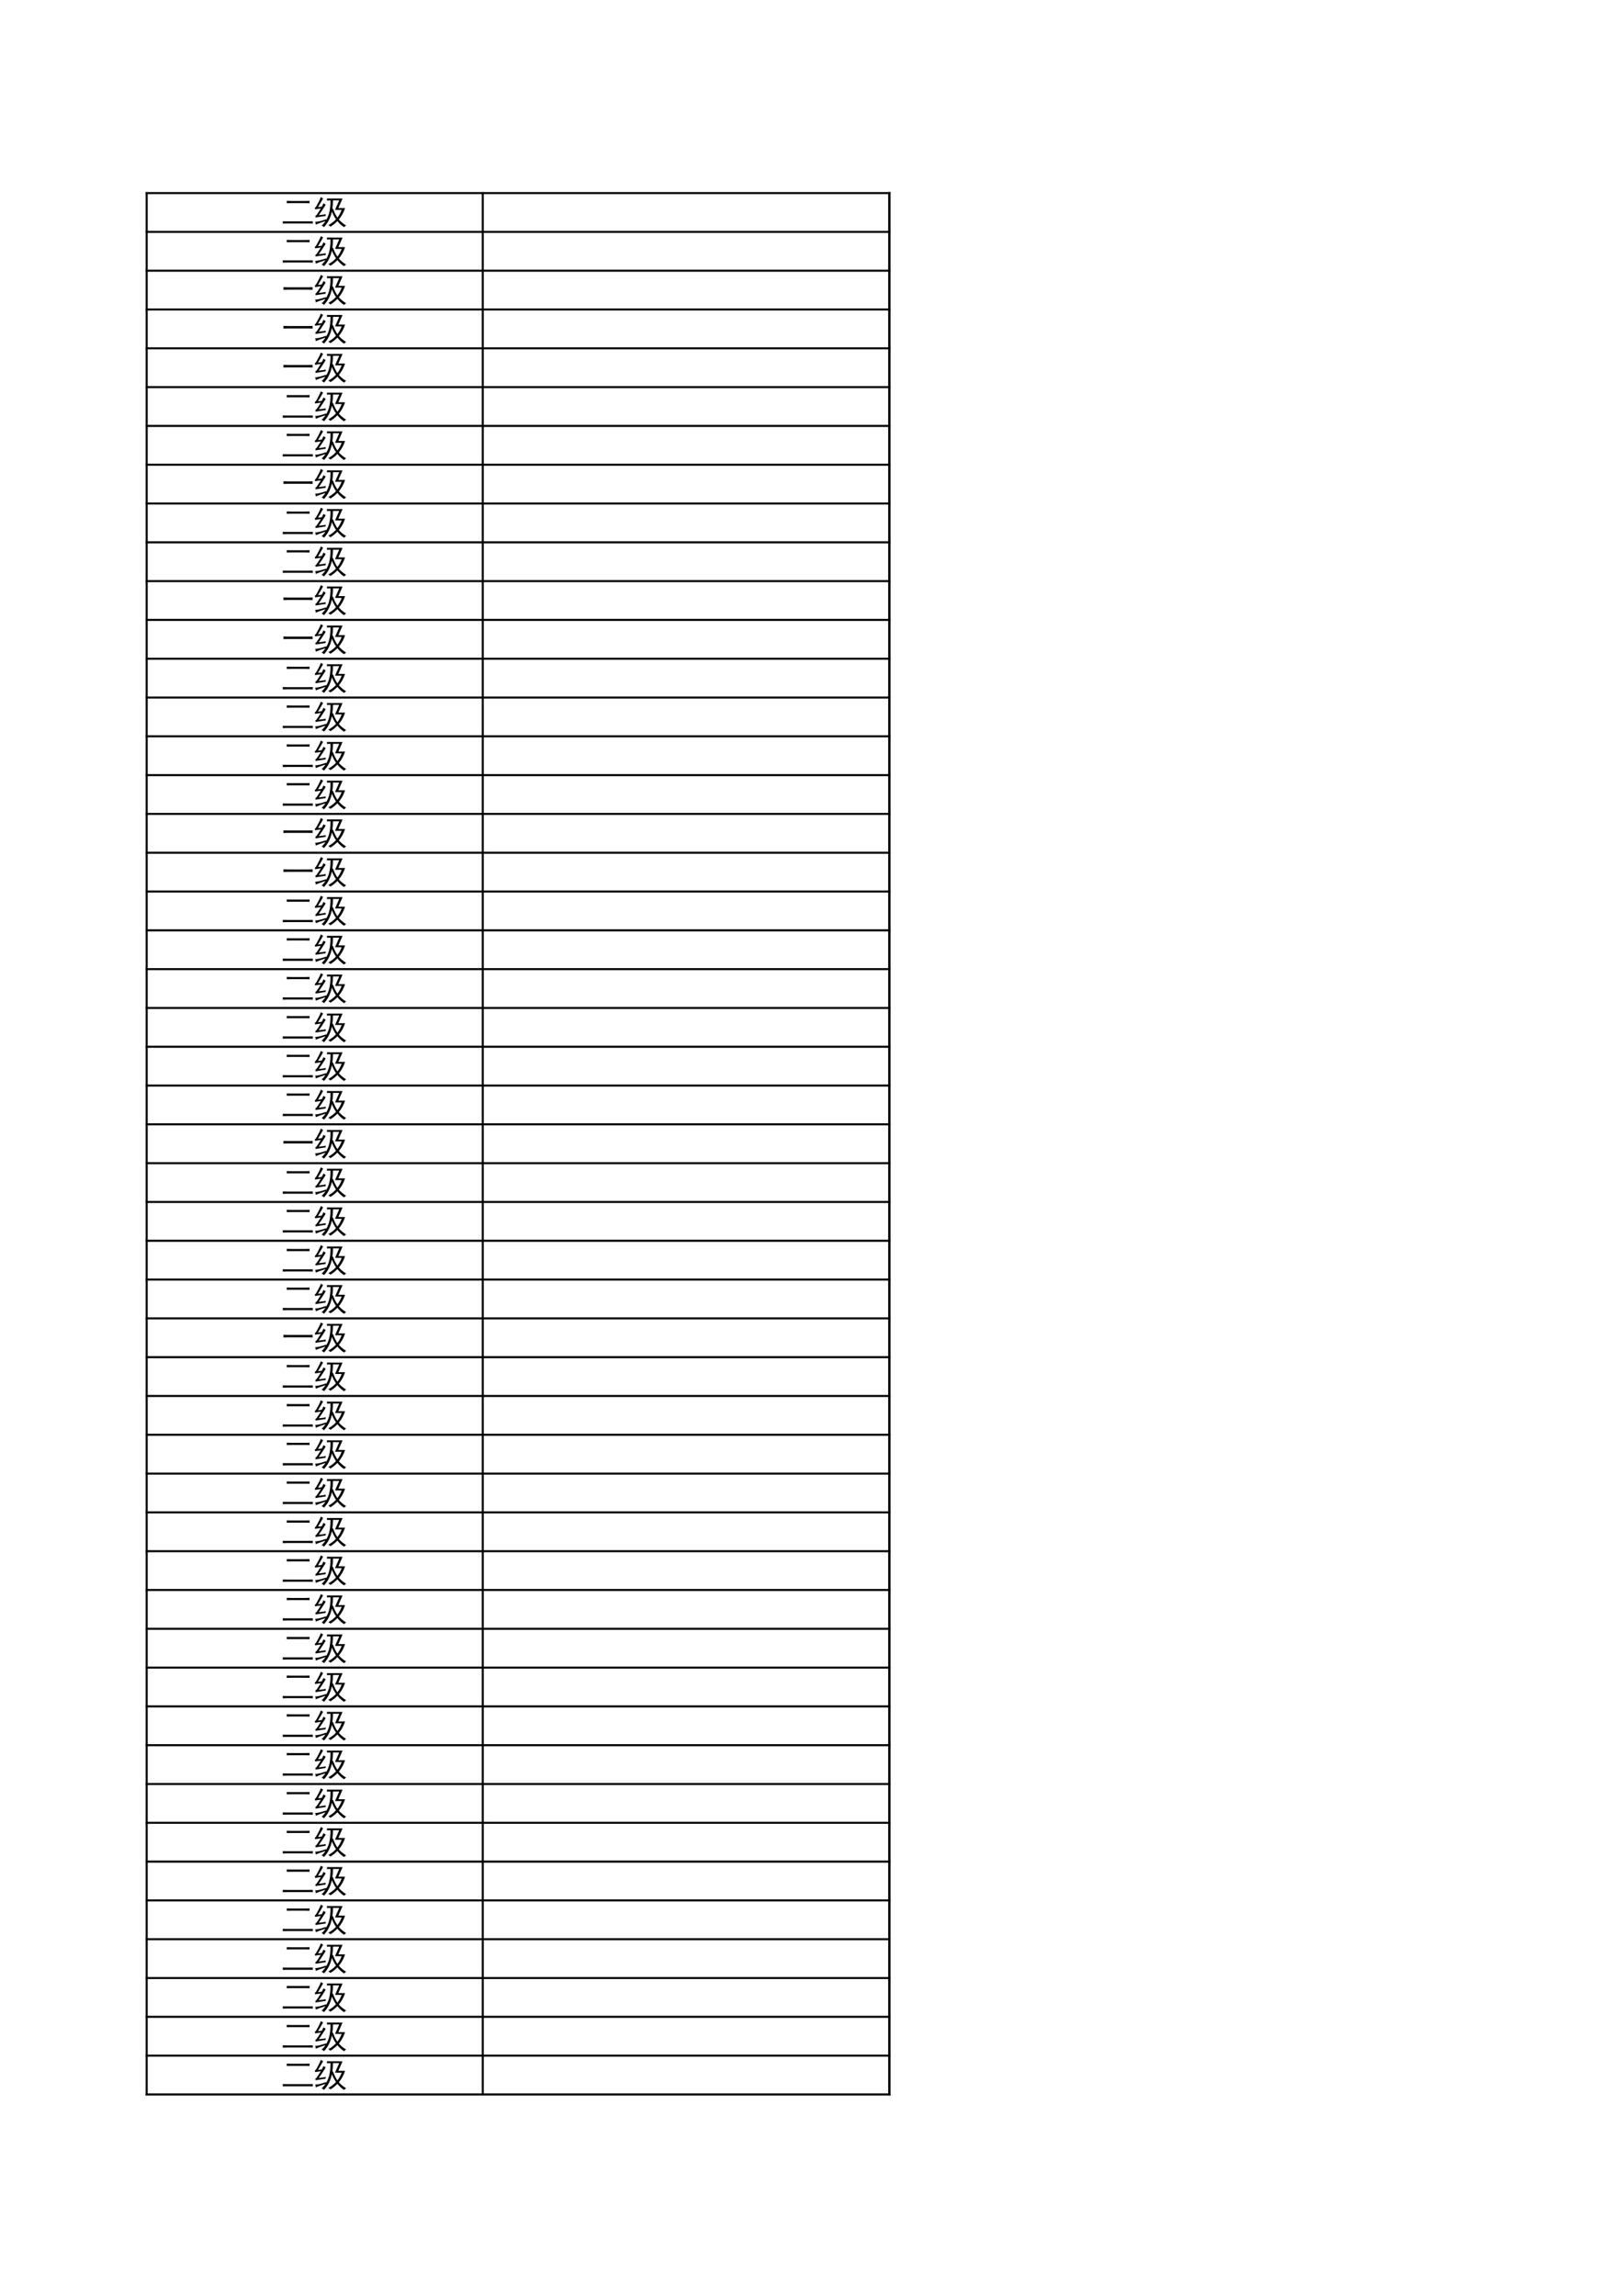 <?xml version="1.0" encoding="UTF-8"?>
<svg xmlns="http://www.w3.org/2000/svg" xmlns:xlink="http://www.w3.org/1999/xlink" width="595.304pt" height="841.89pt" viewBox="0 0 595.304 841.89" version="1.1">
<defs>
<g>
<symbol overflow="visible" id="glyph0-0">
<path style="stroke:none;" d="M 0.391 0 L 0.391 -7.984 L 3.578 -7.984 L 3.578 0 Z M 0.797 -0.391 L 3.188 -0.391 L 3.188 -7.578 L 0.797 -7.578 Z M 0.797 -0.391 "/>
</symbol>
<symbol overflow="visible" id="glyph0-1">
<path style="stroke:none;" d="M 11.312 -0.75 C 11.289 -0.469 11.289 -0.18 11.312 0.109 C 10.789 0.078 10.27 0.062 9.75 0.062 L 1.875 0.062 C 1.344 0.062 0.816 0.078 0.297 0.109 C 0.328 -0.18 0.328 -0.469 0.297 -0.75 C 0.816 -0.727 1.344 -0.719 1.875 -0.719 L 9.75 -0.719 C 10.27 -0.719 10.789 -0.727 11.312 -0.75 Z M 10.141 -8.234 C 10.109 -7.941 10.109 -7.656 10.141 -7.375 C 9.609 -7.395 9.082 -7.406 8.562 -7.406 L 3.328 -7.406 C 2.805 -7.406 2.281 -7.395 1.75 -7.375 C 1.781 -7.656 1.781 -7.941 1.75 -8.234 C 2.281 -8.203 2.805 -8.188 3.328 -8.188 L 8.562 -8.188 C 9.082 -8.188 9.609 -8.203 10.141 -8.234 Z M 10.141 -8.234 "/>
</symbol>
<symbol overflow="visible" id="glyph1-0">
<path style="stroke:none;" d="M 0.391 0 L 0.391 -7.984 L 3.578 -7.984 L 3.578 0 Z M 0.797 -0.391 L 3.188 -0.391 L 3.188 -7.578 L 0.797 -7.578 Z M 0.797 -0.391 "/>
</symbol>
<symbol overflow="visible" id="glyph1-1">
<path style="stroke:none;" d="M 4.516 -8.375 C 4.547 -8.625 4.547 -8.867 4.516 -9.109 C 4.973 -9.098 5.43 -9.094 5.891 -9.094 L 10.25 -9.094 L 8.703 -5.578 L 11.172 -5.578 C 10.68 -4.035 9.922 -2.645 8.891 -1.406 C 9.586 -0.594 10.488 0.148 11.594 0.828 C 11.27 0.941 11.02 1.145 10.844 1.438 C 9.926 0.863 9.098 0.113 8.359 -0.812 C 7.586 -0.008 6.734 0.672 5.797 1.234 C 5.566 0.992 5.305 0.805 5.016 0.672 C 6.078 0.117 7.02 -0.598 7.844 -1.484 C 7.258 -2.336 6.754 -3.281 6.328 -4.312 C 5.816 -1.945 4.844 -0.035 3.406 1.422 C 3.195 1.141 2.922 0.953 2.578 0.859 C 3.836 -0.305 4.738 -1.789 5.281 -3.594 C 5.664 -5.008 5.844 -6.617 5.812 -8.422 C 5.383 -8.422 4.953 -8.406 4.516 -8.375 Z M 8.359 -2.094 C 9.023 -2.945 9.547 -3.891 9.922 -4.922 L 7.484 -4.922 L 9.031 -8.422 L 6.734 -8.422 C 6.734 -7.305 6.656 -6.273 6.5 -5.328 L 6.734 -5.391 C 7.203 -4.078 7.742 -2.977 8.359 -2.094 Z M 4.219 -1.469 L 4.234 -0.891 C 3.078 -0.523 2.254 -0.25 1.766 -0.062 C 1.285 0.125 0.844 0.305 0.438 0.484 C 0.438 0.328 0.414 0.164 0.375 0 C 0.344 -0.176 0.27 -0.352 0.156 -0.531 C 0.594 -0.551 1.078 -0.609 1.609 -0.703 C 2.141 -0.805 3.008 -1.062 4.219 -1.469 Z M 3.234 -7.344 C 3.359 -7.25 3.488 -7.16 3.625 -7.078 C 3.77 -7.004 3.914 -6.938 4.062 -6.875 C 3.969 -6.664 3.844 -6.441 3.688 -6.203 C 3.539 -5.961 3.191 -5.426 2.641 -4.594 C 2.086 -3.77 1.711 -3.227 1.516 -2.969 L 3.375 -3.203 L 4.047 -3.375 L 4.031 -2.672 L 3.469 -2.641 L 0.359 -2.141 L 0.281 -2.781 C 0.426 -2.789 0.551 -2.859 0.656 -2.984 C 0.945 -3.336 1.348 -3.938 1.859 -4.781 L 2.281 -5.453 L 0.172 -5.125 L 0.094 -5.766 C 0.227 -5.773 0.344 -5.836 0.438 -5.953 C 0.656 -6.285 0.945 -6.801 1.312 -7.5 C 1.688 -8.207 1.926 -8.695 2.031 -8.969 C 2.133 -9.238 2.211 -9.453 2.266 -9.609 C 2.398 -9.523 2.535 -9.441 2.672 -9.359 C 2.816 -9.285 2.961 -9.223 3.109 -9.172 C 3.035 -9.016 2.945 -8.844 2.844 -8.656 C 2.738 -8.469 2.477 -8.02 2.062 -7.312 C 1.656 -6.613 1.379 -6.156 1.234 -5.938 L 2.344 -6.047 L 2.672 -6.141 C 2.785 -6.359 2.883 -6.555 2.969 -6.734 C 3.062 -6.922 3.148 -7.125 3.234 -7.344 Z M 3.234 -7.344 "/>
</symbol>
<symbol overflow="visible" id="glyph1-2">
<path style="stroke:none;" d="M 11.266 -5.094 C 11.234 -4.77 11.234 -4.445 11.266 -4.125 C 10.672 -4.156 10.082 -4.172 9.5 -4.172 L 2.312 -4.172 C 1.727 -4.172 1.141 -4.156 0.547 -4.125 C 0.586 -4.445 0.586 -4.77 0.547 -5.094 C 1.141 -5.062 1.727 -5.047 2.312 -5.047 L 9.5 -5.047 C 10.082 -5.047 10.672 -5.062 11.266 -5.094 Z M 11.266 -5.094 "/>
</symbol>
</g>
</defs>
<g id="surface31">
<path style="fill:none;stroke-width:0.75;stroke-linecap:butt;stroke-linejoin:round;stroke:rgb(0%,0%,0%);stroke-opacity:1;stroke-miterlimit:10;" d="M 53.434 771.081 L 326.578 771.081 " transform="matrix(1,0,0,-1,0,841.89)"/>
<path style="fill:none;stroke-width:0.75;stroke-linecap:butt;stroke-linejoin:round;stroke:rgb(0%,0%,0%);stroke-opacity:1;stroke-miterlimit:10;" d="M 53.801 771.448 L 53.801 73.444 " transform="matrix(1,0,0,-1,0,841.89)"/>
<path style="fill:none;stroke-width:0.75;stroke-linecap:butt;stroke-linejoin:round;stroke:rgb(0%,0%,0%);stroke-opacity:1;stroke-miterlimit:10;" d="M 177.078 771.448 L 177.078 73.444 " transform="matrix(1,0,0,-1,0,841.89)"/>
<path style="fill:none;stroke-width:0.75;stroke-linecap:butt;stroke-linejoin:round;stroke:rgb(0%,0%,0%);stroke-opacity:1;stroke-miterlimit:10;" d="M 326.211 771.448 L 326.211 73.444 " transform="matrix(1,0,0,-1,0,841.89)"/>
<path style="fill:none;stroke-width:0.75;stroke-linecap:butt;stroke-linejoin:round;stroke:rgb(0%,0%,0%);stroke-opacity:1;stroke-miterlimit:10;" d="M 326.211 771.448 L 326.211 73.444 " transform="matrix(1,0,0,-1,0,841.89)"/>
<path style="fill:none;stroke-width:0.75;stroke-linecap:butt;stroke-linejoin:round;stroke:rgb(0%,0%,0%);stroke-opacity:1;stroke-miterlimit:10;" d="M 53.434 756.851 L 326.578 756.851 " transform="matrix(1,0,0,-1,0,841.89)"/>
<path style="fill:none;stroke-width:0.75;stroke-linecap:butt;stroke-linejoin:round;stroke:rgb(0%,0%,0%);stroke-opacity:1;stroke-miterlimit:10;" d="M 53.434 742.62 L 326.578 742.62 " transform="matrix(1,0,0,-1,0,841.89)"/>
<path style="fill:none;stroke-width:0.75;stroke-linecap:butt;stroke-linejoin:round;stroke:rgb(0%,0%,0%);stroke-opacity:1;stroke-miterlimit:10;" d="M 53.434 728.39 L 326.578 728.39 " transform="matrix(1,0,0,-1,0,841.89)"/>
<path style="fill:none;stroke-width:0.75;stroke-linecap:butt;stroke-linejoin:round;stroke:rgb(0%,0%,0%);stroke-opacity:1;stroke-miterlimit:10;" d="M 53.434 714.159 L 326.578 714.159 " transform="matrix(1,0,0,-1,0,841.89)"/>
<path style="fill:none;stroke-width:0.75;stroke-linecap:butt;stroke-linejoin:round;stroke:rgb(0%,0%,0%);stroke-opacity:1;stroke-miterlimit:10;" d="M 53.434 699.929 L 326.578 699.929 " transform="matrix(1,0,0,-1,0,841.89)"/>
<path style="fill:none;stroke-width:0.75;stroke-linecap:butt;stroke-linejoin:round;stroke:rgb(0%,0%,0%);stroke-opacity:1;stroke-miterlimit:10;" d="M 53.434 685.698 L 326.578 685.698 " transform="matrix(1,0,0,-1,0,841.89)"/>
<path style="fill:none;stroke-width:0.75;stroke-linecap:butt;stroke-linejoin:round;stroke:rgb(0%,0%,0%);stroke-opacity:1;stroke-miterlimit:10;" d="M 53.434 671.472 L 326.578 671.472 " transform="matrix(1,0,0,-1,0,841.89)"/>
<path style="fill:none;stroke-width:0.75;stroke-linecap:butt;stroke-linejoin:round;stroke:rgb(0%,0%,0%);stroke-opacity:1;stroke-miterlimit:10;" d="M 53.434 657.241 L 326.578 657.241 " transform="matrix(1,0,0,-1,0,841.89)"/>
<path style="fill:none;stroke-width:0.75;stroke-linecap:butt;stroke-linejoin:round;stroke:rgb(0%,0%,0%);stroke-opacity:1;stroke-miterlimit:10;" d="M 53.434 643.011 L 326.578 643.011 " transform="matrix(1,0,0,-1,0,841.89)"/>
<path style="fill:none;stroke-width:0.75;stroke-linecap:butt;stroke-linejoin:round;stroke:rgb(0%,0%,0%);stroke-opacity:1;stroke-miterlimit:10;" d="M 53.434 628.78 L 326.578 628.78 " transform="matrix(1,0,0,-1,0,841.89)"/>
<path style="fill:none;stroke-width:0.75;stroke-linecap:butt;stroke-linejoin:round;stroke:rgb(0%,0%,0%);stroke-opacity:1;stroke-miterlimit:10;" d="M 53.434 614.55 L 326.578 614.55 " transform="matrix(1,0,0,-1,0,841.89)"/>
<path style="fill:none;stroke-width:0.75;stroke-linecap:butt;stroke-linejoin:round;stroke:rgb(0%,0%,0%);stroke-opacity:1;stroke-miterlimit:10;" d="M 53.434 600.319 L 326.578 600.319 " transform="matrix(1,0,0,-1,0,841.89)"/>
<path style="fill:none;stroke-width:0.75;stroke-linecap:butt;stroke-linejoin:round;stroke:rgb(0%,0%,0%);stroke-opacity:1;stroke-miterlimit:10;" d="M 53.434 586.093 L 326.578 586.093 " transform="matrix(1,0,0,-1,0,841.89)"/>
<path style="fill:none;stroke-width:0.75;stroke-linecap:butt;stroke-linejoin:round;stroke:rgb(0%,0%,0%);stroke-opacity:1;stroke-miterlimit:10;" d="M 53.434 571.862 L 326.578 571.862 " transform="matrix(1,0,0,-1,0,841.89)"/>
<path style="fill:none;stroke-width:0.75;stroke-linecap:butt;stroke-linejoin:round;stroke:rgb(0%,0%,0%);stroke-opacity:1;stroke-miterlimit:10;" d="M 53.434 557.632 L 326.578 557.632 " transform="matrix(1,0,0,-1,0,841.89)"/>
<path style="fill:none;stroke-width:0.75;stroke-linecap:butt;stroke-linejoin:round;stroke:rgb(0%,0%,0%);stroke-opacity:1;stroke-miterlimit:10;" d="M 53.434 543.401 L 326.578 543.401 " transform="matrix(1,0,0,-1,0,841.89)"/>
<path style="fill:none;stroke-width:0.75;stroke-linecap:butt;stroke-linejoin:round;stroke:rgb(0%,0%,0%);stroke-opacity:1;stroke-miterlimit:10;" d="M 53.434 529.171 L 326.578 529.171 " transform="matrix(1,0,0,-1,0,841.89)"/>
<path style="fill:none;stroke-width:0.75;stroke-linecap:butt;stroke-linejoin:round;stroke:rgb(0%,0%,0%);stroke-opacity:1;stroke-miterlimit:10;" d="M 53.434 514.941 L 326.578 514.941 " transform="matrix(1,0,0,-1,0,841.89)"/>
<path style="fill:none;stroke-width:0.75;stroke-linecap:butt;stroke-linejoin:round;stroke:rgb(0%,0%,0%);stroke-opacity:1;stroke-miterlimit:10;" d="M 53.434 500.71 L 326.578 500.71 " transform="matrix(1,0,0,-1,0,841.89)"/>
<path style="fill:none;stroke-width:0.75;stroke-linecap:butt;stroke-linejoin:round;stroke:rgb(0%,0%,0%);stroke-opacity:1;stroke-miterlimit:10;" d="M 53.434 486.48 L 326.578 486.48 " transform="matrix(1,0,0,-1,0,841.89)"/>
<path style="fill:none;stroke-width:0.75;stroke-linecap:butt;stroke-linejoin:round;stroke:rgb(0%,0%,0%);stroke-opacity:1;stroke-miterlimit:10;" d="M 53.434 472.249 L 326.578 472.249 " transform="matrix(1,0,0,-1,0,841.89)"/>
<path style="fill:none;stroke-width:0.75;stroke-linecap:butt;stroke-linejoin:round;stroke:rgb(0%,0%,0%);stroke-opacity:1;stroke-miterlimit:10;" d="M 53.434 458.023 L 326.578 458.023 " transform="matrix(1,0,0,-1,0,841.89)"/>
<path style="fill:none;stroke-width:0.75;stroke-linecap:butt;stroke-linejoin:round;stroke:rgb(0%,0%,0%);stroke-opacity:1;stroke-miterlimit:10;" d="M 53.434 443.792 L 326.578 443.792 " transform="matrix(1,0,0,-1,0,841.89)"/>
<path style="fill:none;stroke-width:0.75;stroke-linecap:butt;stroke-linejoin:round;stroke:rgb(0%,0%,0%);stroke-opacity:1;stroke-miterlimit:10;" d="M 53.434 429.562 L 326.578 429.562 " transform="matrix(1,0,0,-1,0,841.89)"/>
<path style="fill:none;stroke-width:0.75;stroke-linecap:butt;stroke-linejoin:round;stroke:rgb(0%,0%,0%);stroke-opacity:1;stroke-miterlimit:10;" d="M 53.434 415.331 L 326.578 415.331 " transform="matrix(1,0,0,-1,0,841.89)"/>
<path style="fill:none;stroke-width:0.75;stroke-linecap:butt;stroke-linejoin:round;stroke:rgb(0%,0%,0%);stroke-opacity:1;stroke-miterlimit:10;" d="M 53.434 401.101 L 326.578 401.101 " transform="matrix(1,0,0,-1,0,841.89)"/>
<path style="fill:none;stroke-width:0.75;stroke-linecap:butt;stroke-linejoin:round;stroke:rgb(0%,0%,0%);stroke-opacity:1;stroke-miterlimit:10;" d="M 53.434 386.87 L 326.578 386.87 " transform="matrix(1,0,0,-1,0,841.89)"/>
<path style="fill:none;stroke-width:0.75;stroke-linecap:butt;stroke-linejoin:round;stroke:rgb(0%,0%,0%);stroke-opacity:1;stroke-miterlimit:10;" d="M 53.434 372.644 L 326.578 372.644 " transform="matrix(1,0,0,-1,0,841.89)"/>
<path style="fill:none;stroke-width:0.75;stroke-linecap:butt;stroke-linejoin:round;stroke:rgb(0%,0%,0%);stroke-opacity:1;stroke-miterlimit:10;" d="M 53.434 358.413 L 326.578 358.413 " transform="matrix(1,0,0,-1,0,841.89)"/>
<path style="fill:none;stroke-width:0.75;stroke-linecap:butt;stroke-linejoin:round;stroke:rgb(0%,0%,0%);stroke-opacity:1;stroke-miterlimit:10;" d="M 53.434 344.183 L 326.578 344.183 " transform="matrix(1,0,0,-1,0,841.89)"/>
<path style="fill:none;stroke-width:0.75;stroke-linecap:butt;stroke-linejoin:round;stroke:rgb(0%,0%,0%);stroke-opacity:1;stroke-miterlimit:10;" d="M 53.434 329.952 L 326.578 329.952 " transform="matrix(1,0,0,-1,0,841.89)"/>
<path style="fill:none;stroke-width:0.75;stroke-linecap:butt;stroke-linejoin:round;stroke:rgb(0%,0%,0%);stroke-opacity:1;stroke-miterlimit:10;" d="M 53.434 315.722 L 326.578 315.722 " transform="matrix(1,0,0,-1,0,841.89)"/>
<path style="fill:none;stroke-width:0.75;stroke-linecap:butt;stroke-linejoin:round;stroke:rgb(0%,0%,0%);stroke-opacity:1;stroke-miterlimit:10;" d="M 53.434 301.491 L 326.578 301.491 " transform="matrix(1,0,0,-1,0,841.89)"/>
<path style="fill:none;stroke-width:0.75;stroke-linecap:butt;stroke-linejoin:round;stroke:rgb(0%,0%,0%);stroke-opacity:1;stroke-miterlimit:10;" d="M 53.434 287.261 L 326.578 287.261 " transform="matrix(1,0,0,-1,0,841.89)"/>
<path style="fill:none;stroke-width:0.75;stroke-linecap:butt;stroke-linejoin:round;stroke:rgb(0%,0%,0%);stroke-opacity:1;stroke-miterlimit:10;" d="M 53.434 273.03 L 326.578 273.03 " transform="matrix(1,0,0,-1,0,841.89)"/>
<path style="fill:none;stroke-width:0.75;stroke-linecap:butt;stroke-linejoin:round;stroke:rgb(0%,0%,0%);stroke-opacity:1;stroke-miterlimit:10;" d="M 53.434 258.804 L 326.578 258.804 " transform="matrix(1,0,0,-1,0,841.89)"/>
<path style="fill:none;stroke-width:0.75;stroke-linecap:butt;stroke-linejoin:round;stroke:rgb(0%,0%,0%);stroke-opacity:1;stroke-miterlimit:10;" d="M 53.434 244.573 L 326.578 244.573 " transform="matrix(1,0,0,-1,0,841.89)"/>
<path style="fill:none;stroke-width:0.75;stroke-linecap:butt;stroke-linejoin:round;stroke:rgb(0%,0%,0%);stroke-opacity:1;stroke-miterlimit:10;" d="M 53.434 230.343 L 326.578 230.343 " transform="matrix(1,0,0,-1,0,841.89)"/>
<path style="fill:none;stroke-width:0.75;stroke-linecap:butt;stroke-linejoin:round;stroke:rgb(0%,0%,0%);stroke-opacity:1;stroke-miterlimit:10;" d="M 53.434 216.112 L 326.578 216.112 " transform="matrix(1,0,0,-1,0,841.89)"/>
<path style="fill:none;stroke-width:0.75;stroke-linecap:butt;stroke-linejoin:round;stroke:rgb(0%,0%,0%);stroke-opacity:1;stroke-miterlimit:10;" d="M 53.434 201.882 L 326.578 201.882 " transform="matrix(1,0,0,-1,0,841.89)"/>
<path style="fill:none;stroke-width:0.75;stroke-linecap:butt;stroke-linejoin:round;stroke:rgb(0%,0%,0%);stroke-opacity:1;stroke-miterlimit:10;" d="M 53.434 187.651 L 326.578 187.651 " transform="matrix(1,0,0,-1,0,841.89)"/>
<path style="fill:none;stroke-width:0.75;stroke-linecap:butt;stroke-linejoin:round;stroke:rgb(0%,0%,0%);stroke-opacity:1;stroke-miterlimit:10;" d="M 53.434 173.425 L 326.578 173.425 " transform="matrix(1,0,0,-1,0,841.89)"/>
<path style="fill:none;stroke-width:0.75;stroke-linecap:butt;stroke-linejoin:round;stroke:rgb(0%,0%,0%);stroke-opacity:1;stroke-miterlimit:10;" d="M 53.434 159.194 L 326.578 159.194 " transform="matrix(1,0,0,-1,0,841.89)"/>
<path style="fill:none;stroke-width:0.75;stroke-linecap:butt;stroke-linejoin:round;stroke:rgb(0%,0%,0%);stroke-opacity:1;stroke-miterlimit:10;" d="M 53.434 144.964 L 326.578 144.964 " transform="matrix(1,0,0,-1,0,841.89)"/>
<path style="fill:none;stroke-width:0.75;stroke-linecap:butt;stroke-linejoin:round;stroke:rgb(0%,0%,0%);stroke-opacity:1;stroke-miterlimit:10;" d="M 53.434 130.734 L 326.578 130.734 " transform="matrix(1,0,0,-1,0,841.89)"/>
<path style="fill:none;stroke-width:0.75;stroke-linecap:butt;stroke-linejoin:round;stroke:rgb(0%,0%,0%);stroke-opacity:1;stroke-miterlimit:10;" d="M 53.434 116.503 L 326.578 116.503 " transform="matrix(1,0,0,-1,0,841.89)"/>
<path style="fill:none;stroke-width:0.75;stroke-linecap:butt;stroke-linejoin:round;stroke:rgb(0%,0%,0%);stroke-opacity:1;stroke-miterlimit:10;" d="M 53.434 102.273 L 326.578 102.273 " transform="matrix(1,0,0,-1,0,841.89)"/>
<path style="fill:none;stroke-width:0.75;stroke-linecap:butt;stroke-linejoin:round;stroke:rgb(0%,0%,0%);stroke-opacity:1;stroke-miterlimit:10;" d="M 53.434 88.042 L 326.578 88.042 " transform="matrix(1,0,0,-1,0,841.89)"/>
<path style="fill:none;stroke-width:0.75;stroke-linecap:butt;stroke-linejoin:round;stroke:rgb(0%,0%,0%);stroke-opacity:1;stroke-miterlimit:10;" d="M 53.434 73.812 L 326.578 73.812 " transform="matrix(1,0,0,-1,0,841.89)"/>
<path style="fill:none;stroke-width:0.75;stroke-linecap:butt;stroke-linejoin:round;stroke:rgb(0%,0%,0%);stroke-opacity:1;stroke-miterlimit:10;" d="M 53.434 73.812 L 326.578 73.812 " transform="matrix(1,0,0,-1,0,841.89)"/>
<g style="fill:rgb(0%,0%,0%);fill-opacity:1;">
  <use xlink:href="#glyph0-1" x="103.408" y="81.894"/>
</g>
<g style="fill:rgb(0%,0%,0%);fill-opacity:1;">
  <use xlink:href="#glyph1-1" x="115.398" y="81.894"/>
</g>
<g style="fill:rgb(0%,0%,0%);fill-opacity:1;">
  <use xlink:href="#glyph0-1" x="103.408" y="96.209"/>
</g>
<g style="fill:rgb(0%,0%,0%);fill-opacity:1;">
  <use xlink:href="#glyph1-1" x="115.398" y="96.209"/>
</g>
<g style="fill:rgb(0%,0%,0%);fill-opacity:1;">
  <use xlink:href="#glyph1-2" x="103.408" y="110.41"/>
  <use xlink:href="#glyph1-1" x="115.399" y="110.41"/>
</g>
<g style="fill:rgb(0%,0%,0%);fill-opacity:1;">
  <use xlink:href="#glyph1-2" x="103.408" y="124.612"/>
  <use xlink:href="#glyph1-1" x="115.399" y="124.612"/>
</g>
<g style="fill:rgb(0%,0%,0%);fill-opacity:1;">
  <use xlink:href="#glyph1-2" x="103.408" y="138.899"/>
  <use xlink:href="#glyph1-1" x="115.399" y="138.899"/>
</g>
<g style="fill:rgb(0%,0%,0%);fill-opacity:1;">
  <use xlink:href="#glyph0-1" x="103.408" y="153.1"/>
</g>
<g style="fill:rgb(0%,0%,0%);fill-opacity:1;">
  <use xlink:href="#glyph1-1" x="115.398" y="153.1"/>
</g>
<g style="fill:rgb(0%,0%,0%);fill-opacity:1;">
  <use xlink:href="#glyph0-1" x="103.408" y="167.302"/>
</g>
<g style="fill:rgb(0%,0%,0%);fill-opacity:1;">
  <use xlink:href="#glyph1-1" x="115.398" y="167.302"/>
</g>
<g style="fill:rgb(0%,0%,0%);fill-opacity:1;">
  <use xlink:href="#glyph1-2" x="103.408" y="181.588"/>
  <use xlink:href="#glyph1-1" x="115.399" y="181.588"/>
</g>
<g style="fill:rgb(0%,0%,0%);fill-opacity:1;">
  <use xlink:href="#glyph0-1" x="103.408" y="195.79"/>
</g>
<g style="fill:rgb(0%,0%,0%);fill-opacity:1;">
  <use xlink:href="#glyph1-1" x="115.398" y="195.79"/>
</g>
<g style="fill:rgb(0%,0%,0%);fill-opacity:1;">
  <use xlink:href="#glyph0-1" x="103.408" y="209.992"/>
</g>
<g style="fill:rgb(0%,0%,0%);fill-opacity:1;">
  <use xlink:href="#glyph1-1" x="115.398" y="209.992"/>
</g>
<g style="fill:rgb(0%,0%,0%);fill-opacity:1;">
  <use xlink:href="#glyph1-2" x="103.408" y="224.193"/>
  <use xlink:href="#glyph1-1" x="115.399" y="224.193"/>
</g>
<g style="fill:rgb(0%,0%,0%);fill-opacity:1;">
  <use xlink:href="#glyph1-2" x="103.408" y="238.508"/>
  <use xlink:href="#glyph1-1" x="115.399" y="238.508"/>
</g>
<g style="fill:rgb(0%,0%,0%);fill-opacity:1;">
  <use xlink:href="#glyph0-1" x="103.408" y="252.71"/>
</g>
<g style="fill:rgb(0%,0%,0%);fill-opacity:1;">
  <use xlink:href="#glyph1-1" x="115.398" y="252.71"/>
</g>
<g style="fill:rgb(0%,0%,0%);fill-opacity:1;">
  <use xlink:href="#glyph0-1" x="103.408" y="266.911"/>
</g>
<g style="fill:rgb(0%,0%,0%);fill-opacity:1;">
  <use xlink:href="#glyph1-1" x="115.398" y="266.911"/>
</g>
<g style="fill:rgb(0%,0%,0%);fill-opacity:1;">
  <use xlink:href="#glyph0-1" x="103.408" y="281.198"/>
</g>
<g style="fill:rgb(0%,0%,0%);fill-opacity:1;">
  <use xlink:href="#glyph1-1" x="115.398" y="281.198"/>
</g>
<g style="fill:rgb(0%,0%,0%);fill-opacity:1;">
  <use xlink:href="#glyph0-1" x="103.408" y="295.399"/>
</g>
<g style="fill:rgb(0%,0%,0%);fill-opacity:1;">
  <use xlink:href="#glyph1-1" x="115.398" y="295.399"/>
</g>
<g style="fill:rgb(0%,0%,0%);fill-opacity:1;">
  <use xlink:href="#glyph1-2" x="103.408" y="309.601"/>
  <use xlink:href="#glyph1-1" x="115.399" y="309.601"/>
</g>
<g style="fill:rgb(0%,0%,0%);fill-opacity:1;">
  <use xlink:href="#glyph1-2" x="103.408" y="323.888"/>
  <use xlink:href="#glyph1-1" x="115.399" y="323.888"/>
</g>
<g style="fill:rgb(0%,0%,0%);fill-opacity:1;">
  <use xlink:href="#glyph0-1" x="103.408" y="338.089"/>
</g>
<g style="fill:rgb(0%,0%,0%);fill-opacity:1;">
  <use xlink:href="#glyph1-1" x="115.398" y="338.089"/>
</g>
<g style="fill:rgb(0%,0%,0%);fill-opacity:1;">
  <use xlink:href="#glyph0-1" x="103.408" y="352.291"/>
</g>
<g style="fill:rgb(0%,0%,0%);fill-opacity:1;">
  <use xlink:href="#glyph1-1" x="115.398" y="352.291"/>
</g>
<g style="fill:rgb(0%,0%,0%);fill-opacity:1;">
  <use xlink:href="#glyph0-1" x="103.408" y="366.492"/>
</g>
<g style="fill:rgb(0%,0%,0%);fill-opacity:1;">
  <use xlink:href="#glyph1-1" x="115.398" y="366.492"/>
</g>
<g style="fill:rgb(0%,0%,0%);fill-opacity:1;">
  <use xlink:href="#glyph0-1" x="103.408" y="380.807"/>
</g>
<g style="fill:rgb(0%,0%,0%);fill-opacity:1;">
  <use xlink:href="#glyph1-1" x="115.398" y="380.807"/>
</g>
<g style="fill:rgb(0%,0%,0%);fill-opacity:1;">
  <use xlink:href="#glyph0-1" x="103.408" y="395.009"/>
</g>
<g style="fill:rgb(0%,0%,0%);fill-opacity:1;">
  <use xlink:href="#glyph1-1" x="115.398" y="395.009"/>
</g>
<g style="fill:rgb(0%,0%,0%);fill-opacity:1;">
  <use xlink:href="#glyph0-1" x="103.408" y="409.21"/>
</g>
<g style="fill:rgb(0%,0%,0%);fill-opacity:1;">
  <use xlink:href="#glyph1-1" x="115.398" y="409.21"/>
</g>
<g style="fill:rgb(0%,0%,0%);fill-opacity:1;">
  <use xlink:href="#glyph1-2" x="103.408" y="423.497"/>
  <use xlink:href="#glyph1-1" x="115.399" y="423.497"/>
</g>
<g style="fill:rgb(0%,0%,0%);fill-opacity:1;">
  <use xlink:href="#glyph0-1" x="103.408" y="437.699"/>
</g>
<g style="fill:rgb(0%,0%,0%);fill-opacity:1;">
  <use xlink:href="#glyph1-1" x="115.398" y="437.699"/>
</g>
<g style="fill:rgb(0%,0%,0%);fill-opacity:1;">
  <use xlink:href="#glyph0-1" x="103.408" y="451.9"/>
</g>
<g style="fill:rgb(0%,0%,0%);fill-opacity:1;">
  <use xlink:href="#glyph1-1" x="115.398" y="451.9"/>
</g>
<g style="fill:rgb(0%,0%,0%);fill-opacity:1;">
  <use xlink:href="#glyph0-1" x="103.408" y="466.215"/>
</g>
<g style="fill:rgb(0%,0%,0%);fill-opacity:1;">
  <use xlink:href="#glyph1-1" x="115.398" y="466.215"/>
</g>
<g style="fill:rgb(0%,0%,0%);fill-opacity:1;">
  <use xlink:href="#glyph0-1" x="103.408" y="480.388"/>
</g>
<g style="fill:rgb(0%,0%,0%);fill-opacity:1;">
  <use xlink:href="#glyph1-1" x="115.398" y="480.388"/>
</g>
<g style="fill:rgb(0%,0%,0%);fill-opacity:1;">
  <use xlink:href="#glyph1-2" x="103.408" y="494.59"/>
  <use xlink:href="#glyph1-1" x="115.399" y="494.59"/>
</g>
<g style="fill:rgb(0%,0%,0%);fill-opacity:1;">
  <use xlink:href="#glyph0-1" x="103.408" y="508.792"/>
</g>
<g style="fill:rgb(0%,0%,0%);fill-opacity:1;">
  <use xlink:href="#glyph1-1" x="115.398" y="508.792"/>
</g>
<g style="fill:rgb(0%,0%,0%);fill-opacity:1;">
  <use xlink:href="#glyph0-1" x="103.408" y="523.107"/>
</g>
<g style="fill:rgb(0%,0%,0%);fill-opacity:1;">
  <use xlink:href="#glyph1-1" x="115.398" y="523.107"/>
</g>
<g style="fill:rgb(0%,0%,0%);fill-opacity:1;">
  <use xlink:href="#glyph0-1" x="103.408" y="537.308"/>
</g>
<g style="fill:rgb(0%,0%,0%);fill-opacity:1;">
  <use xlink:href="#glyph1-1" x="115.398" y="537.308"/>
</g>
<g style="fill:rgb(0%,0%,0%);fill-opacity:1;">
  <use xlink:href="#glyph0-1" x="103.408" y="551.51"/>
</g>
<g style="fill:rgb(0%,0%,0%);fill-opacity:1;">
  <use xlink:href="#glyph1-1" x="115.398" y="551.51"/>
</g>
<g style="fill:rgb(0%,0%,0%);fill-opacity:1;">
  <use xlink:href="#glyph0-1" x="103.408" y="565.796"/>
</g>
<g style="fill:rgb(0%,0%,0%);fill-opacity:1;">
  <use xlink:href="#glyph1-1" x="115.398" y="565.796"/>
</g>
<g style="fill:rgb(0%,0%,0%);fill-opacity:1;">
  <use xlink:href="#glyph0-1" x="103.408" y="579.998"/>
</g>
<g style="fill:rgb(0%,0%,0%);fill-opacity:1;">
  <use xlink:href="#glyph1-1" x="115.398" y="579.998"/>
</g>
<g style="fill:rgb(0%,0%,0%);fill-opacity:1;">
  <use xlink:href="#glyph0-1" x="103.408" y="594.199"/>
</g>
<g style="fill:rgb(0%,0%,0%);fill-opacity:1;">
  <use xlink:href="#glyph1-1" x="115.398" y="594.199"/>
</g>
<g style="fill:rgb(0%,0%,0%);fill-opacity:1;">
  <use xlink:href="#glyph0-1" x="103.408" y="608.514"/>
</g>
<g style="fill:rgb(0%,0%,0%);fill-opacity:1;">
  <use xlink:href="#glyph1-1" x="115.398" y="608.514"/>
</g>
<g style="fill:rgb(0%,0%,0%);fill-opacity:1;">
  <use xlink:href="#glyph0-1" x="103.408" y="622.688"/>
</g>
<g style="fill:rgb(0%,0%,0%);fill-opacity:1;">
  <use xlink:href="#glyph1-1" x="115.398" y="622.688"/>
</g>
<g style="fill:rgb(0%,0%,0%);fill-opacity:1;">
  <use xlink:href="#glyph0-1" x="103.408" y="636.889"/>
</g>
<g style="fill:rgb(0%,0%,0%);fill-opacity:1;">
  <use xlink:href="#glyph1-1" x="115.398" y="636.889"/>
</g>
<g style="fill:rgb(0%,0%,0%);fill-opacity:1;">
  <use xlink:href="#glyph0-1" x="103.408" y="651.091"/>
</g>
<g style="fill:rgb(0%,0%,0%);fill-opacity:1;">
  <use xlink:href="#glyph1-1" x="115.398" y="651.091"/>
</g>
<g style="fill:rgb(0%,0%,0%);fill-opacity:1;">
  <use xlink:href="#glyph0-1" x="103.408" y="665.406"/>
</g>
<g style="fill:rgb(0%,0%,0%);fill-opacity:1;">
  <use xlink:href="#glyph1-1" x="115.398" y="665.406"/>
</g>
<g style="fill:rgb(0%,0%,0%);fill-opacity:1;">
  <use xlink:href="#glyph0-1" x="103.408" y="679.607"/>
</g>
<g style="fill:rgb(0%,0%,0%);fill-opacity:1;">
  <use xlink:href="#glyph1-1" x="115.398" y="679.607"/>
</g>
<g style="fill:rgb(0%,0%,0%);fill-opacity:1;">
  <use xlink:href="#glyph0-1" x="103.408" y="693.809"/>
</g>
<g style="fill:rgb(0%,0%,0%);fill-opacity:1;">
  <use xlink:href="#glyph1-1" x="115.398" y="693.809"/>
</g>
<g style="fill:rgb(0%,0%,0%);fill-opacity:1;">
  <use xlink:href="#glyph0-1" x="103.408" y="708.095"/>
</g>
<g style="fill:rgb(0%,0%,0%);fill-opacity:1;">
  <use xlink:href="#glyph1-1" x="115.398" y="708.095"/>
</g>
<g style="fill:rgb(0%,0%,0%);fill-opacity:1;">
  <use xlink:href="#glyph0-1" x="103.408" y="722.297"/>
</g>
<g style="fill:rgb(0%,0%,0%);fill-opacity:1;">
  <use xlink:href="#glyph1-1" x="115.398" y="722.297"/>
</g>
<g style="fill:rgb(0%,0%,0%);fill-opacity:1;">
  <use xlink:href="#glyph0-1" x="103.408" y="736.499"/>
</g>
<g style="fill:rgb(0%,0%,0%);fill-opacity:1;">
  <use xlink:href="#glyph1-1" x="115.398" y="736.499"/>
</g>
<g style="fill:rgb(0%,0%,0%);fill-opacity:1;">
  <use xlink:href="#glyph0-1" x="103.408" y="750.814"/>
</g>
<g style="fill:rgb(0%,0%,0%);fill-opacity:1;">
  <use xlink:href="#glyph1-1" x="115.398" y="750.814"/>
</g>
<g style="fill:rgb(0%,0%,0%);fill-opacity:1;">
  <use xlink:href="#glyph0-1" x="103.408" y="765.015"/>
</g>
<g style="fill:rgb(0%,0%,0%);fill-opacity:1;">
  <use xlink:href="#glyph1-1" x="115.398" y="765.015"/>
</g>
</g>
</svg>

